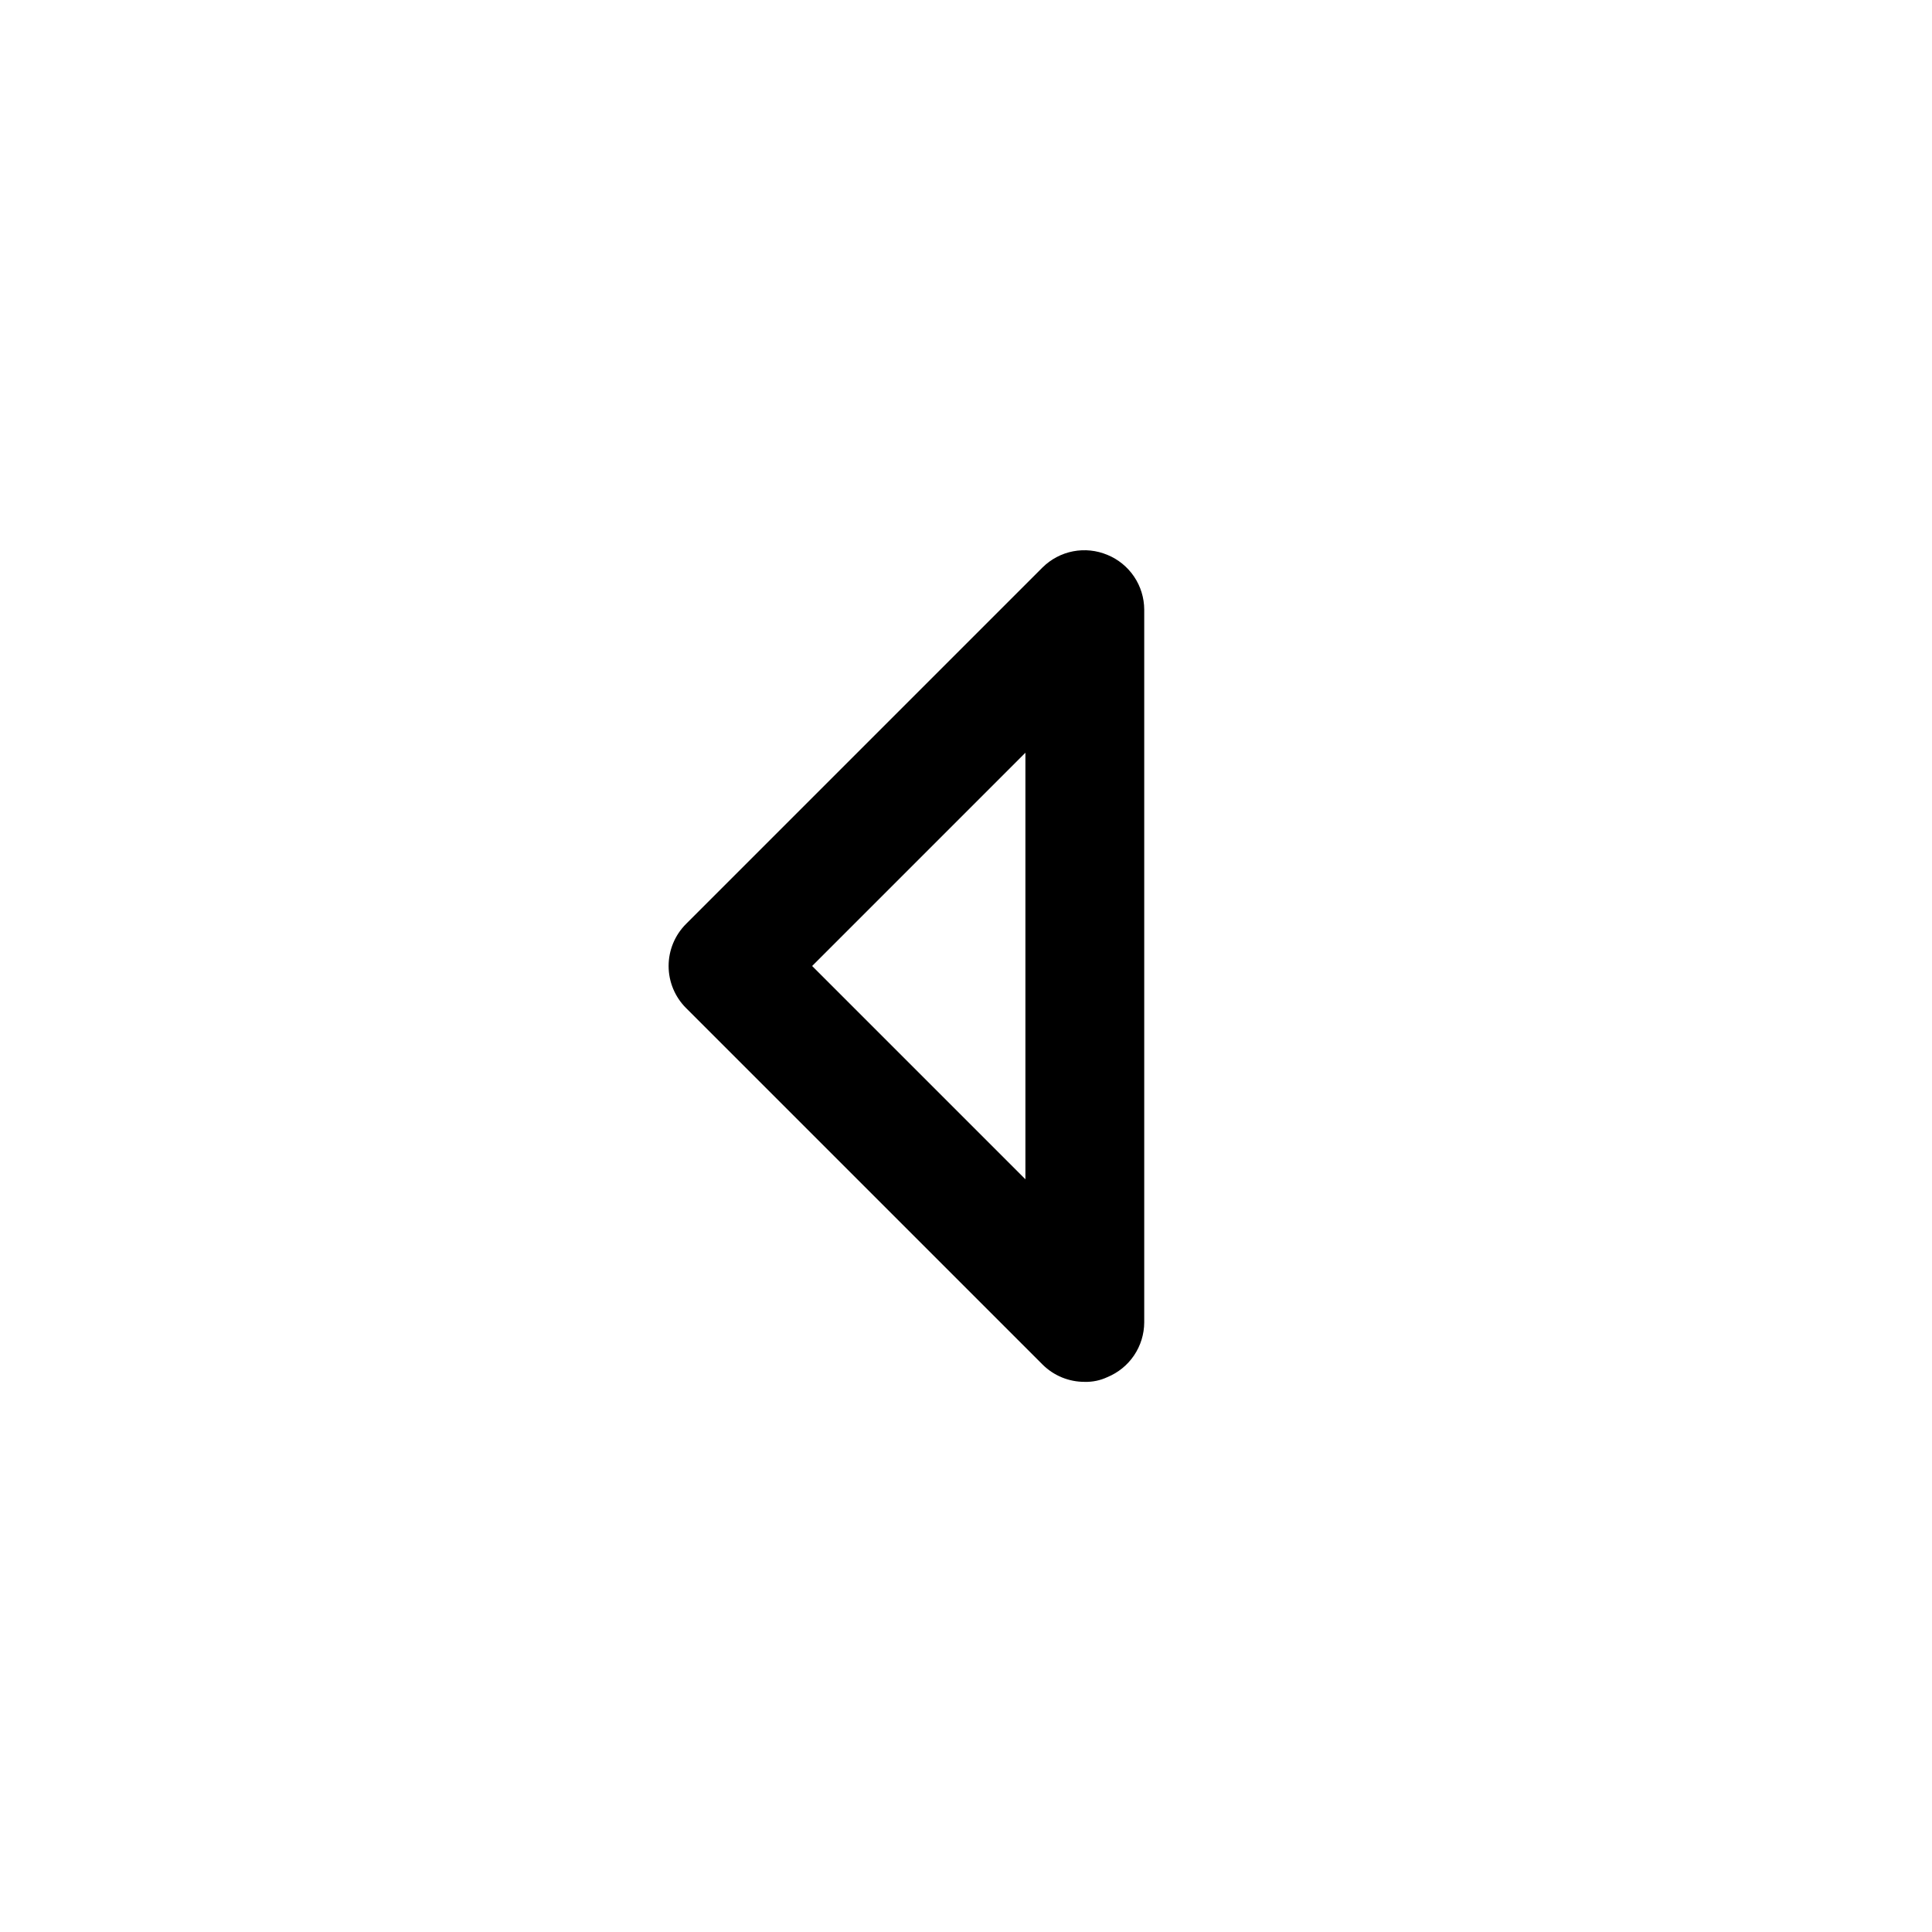 <?xml version="1.0" encoding="UTF-8"?>
<!-- Uploaded to: ICON Repo, www.svgrepo.com, Generator: ICON Repo Mixer Tools -->
<svg fill="#000000" width="800px" height="800px" version="1.1" viewBox="144 144 512 512" xmlns="http://www.w3.org/2000/svg">
 <path d="m437.47 291.05c-2.867-1.207-6.027-1.535-9.082-0.949-3.055 0.59-5.863 2.07-8.078 4.254l-94.465 94.465c-2.981 2.957-4.656 6.981-4.656 11.18 0 4.195 1.676 8.219 4.656 11.176l94.465 94.465c2.973 2.949 6.992 4.59 11.18 4.566 2.062 0.055 4.113-0.379 5.981-1.258 2.875-1.184 5.336-3.188 7.074-5.766s2.672-5.613 2.688-8.723v-188.93c-0.016-3.109-0.949-6.144-2.688-8.723-1.738-2.574-4.199-4.582-7.074-5.762zm-21.727 165.47-56.52-56.52 56.52-56.523z"/>
</svg>